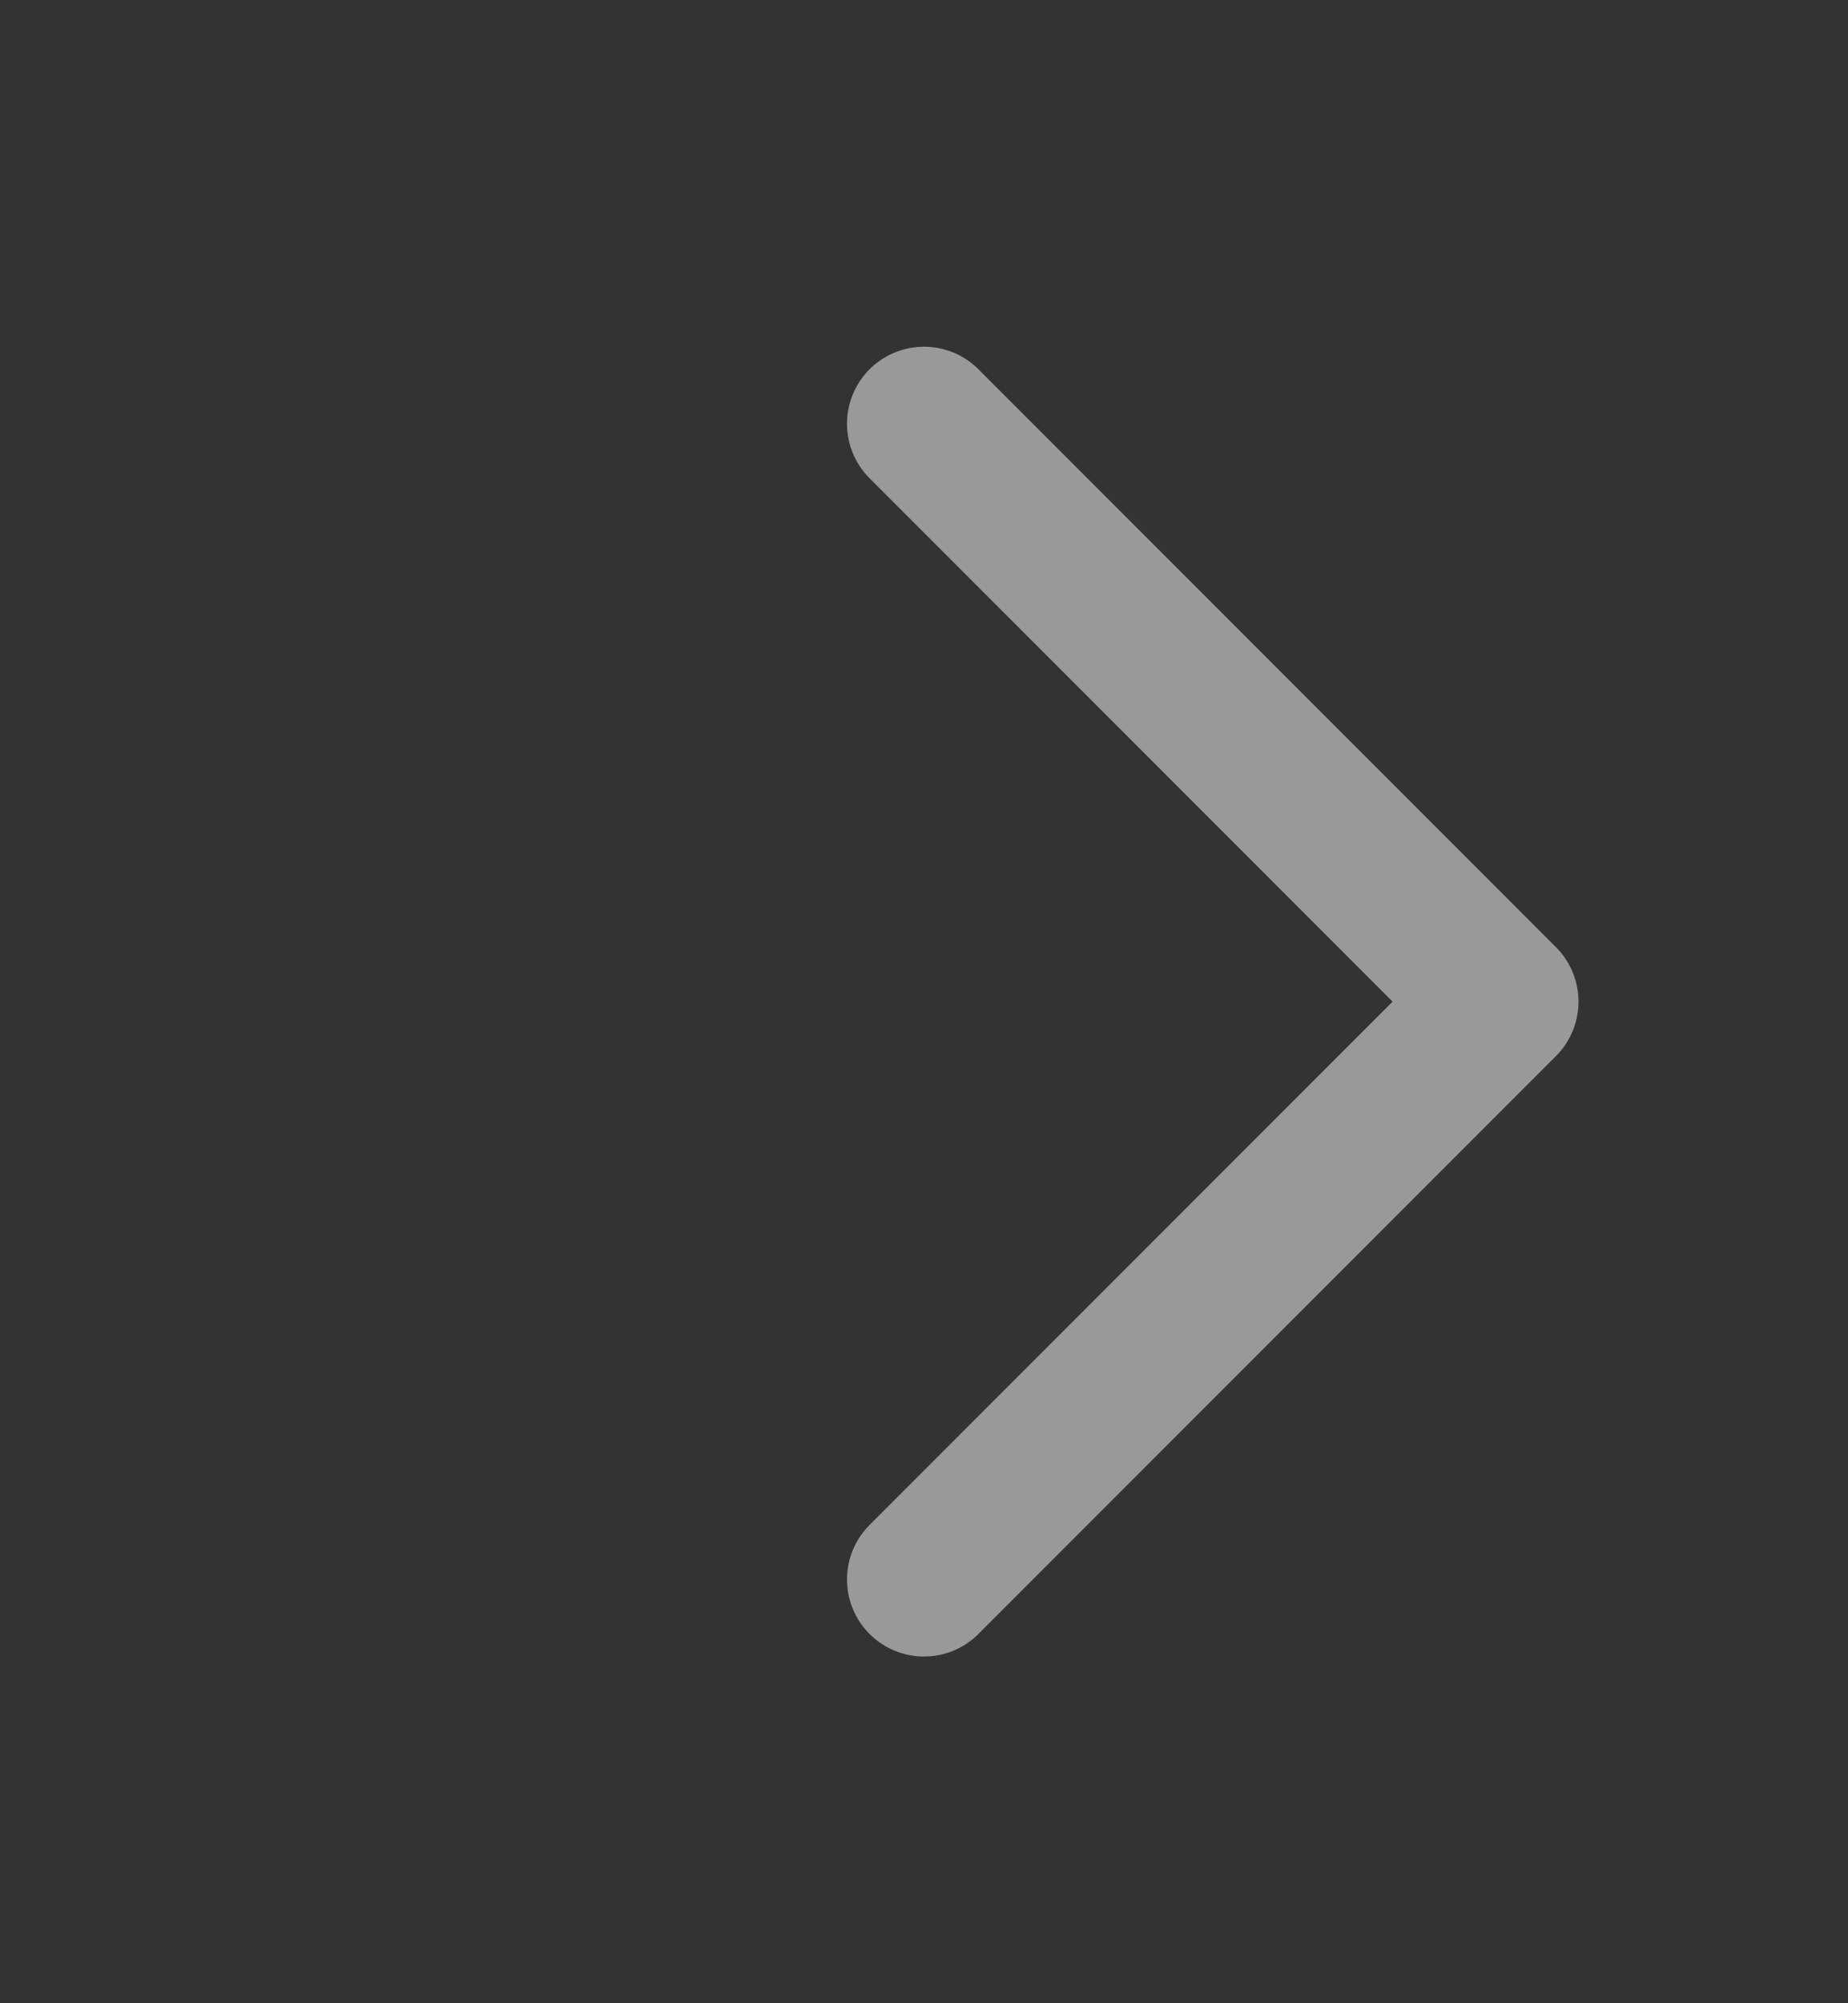 <svg width="12" height="13" viewBox="0 0 12 13" fill="none" xmlns="http://www.w3.org/2000/svg">
<rect x="0" y="0" width="12" height="13" fill="#333333" stroke="none"/>
<g clip-path="url(#clip0_348_1827)">
<path d="M6 2.75L9.75 6.5L6 10.25" stroke="white" stroke-opacity="0.5" stroke-linecap="round" stroke-linejoin="round"/>
</g>
<defs>
<clipPath id="clip0_348_1827">
<rect width="12" height="12" fill="white" transform="translate(0 12.5) rotate(-90)"/>
</clipPath>
</defs>
</svg>
